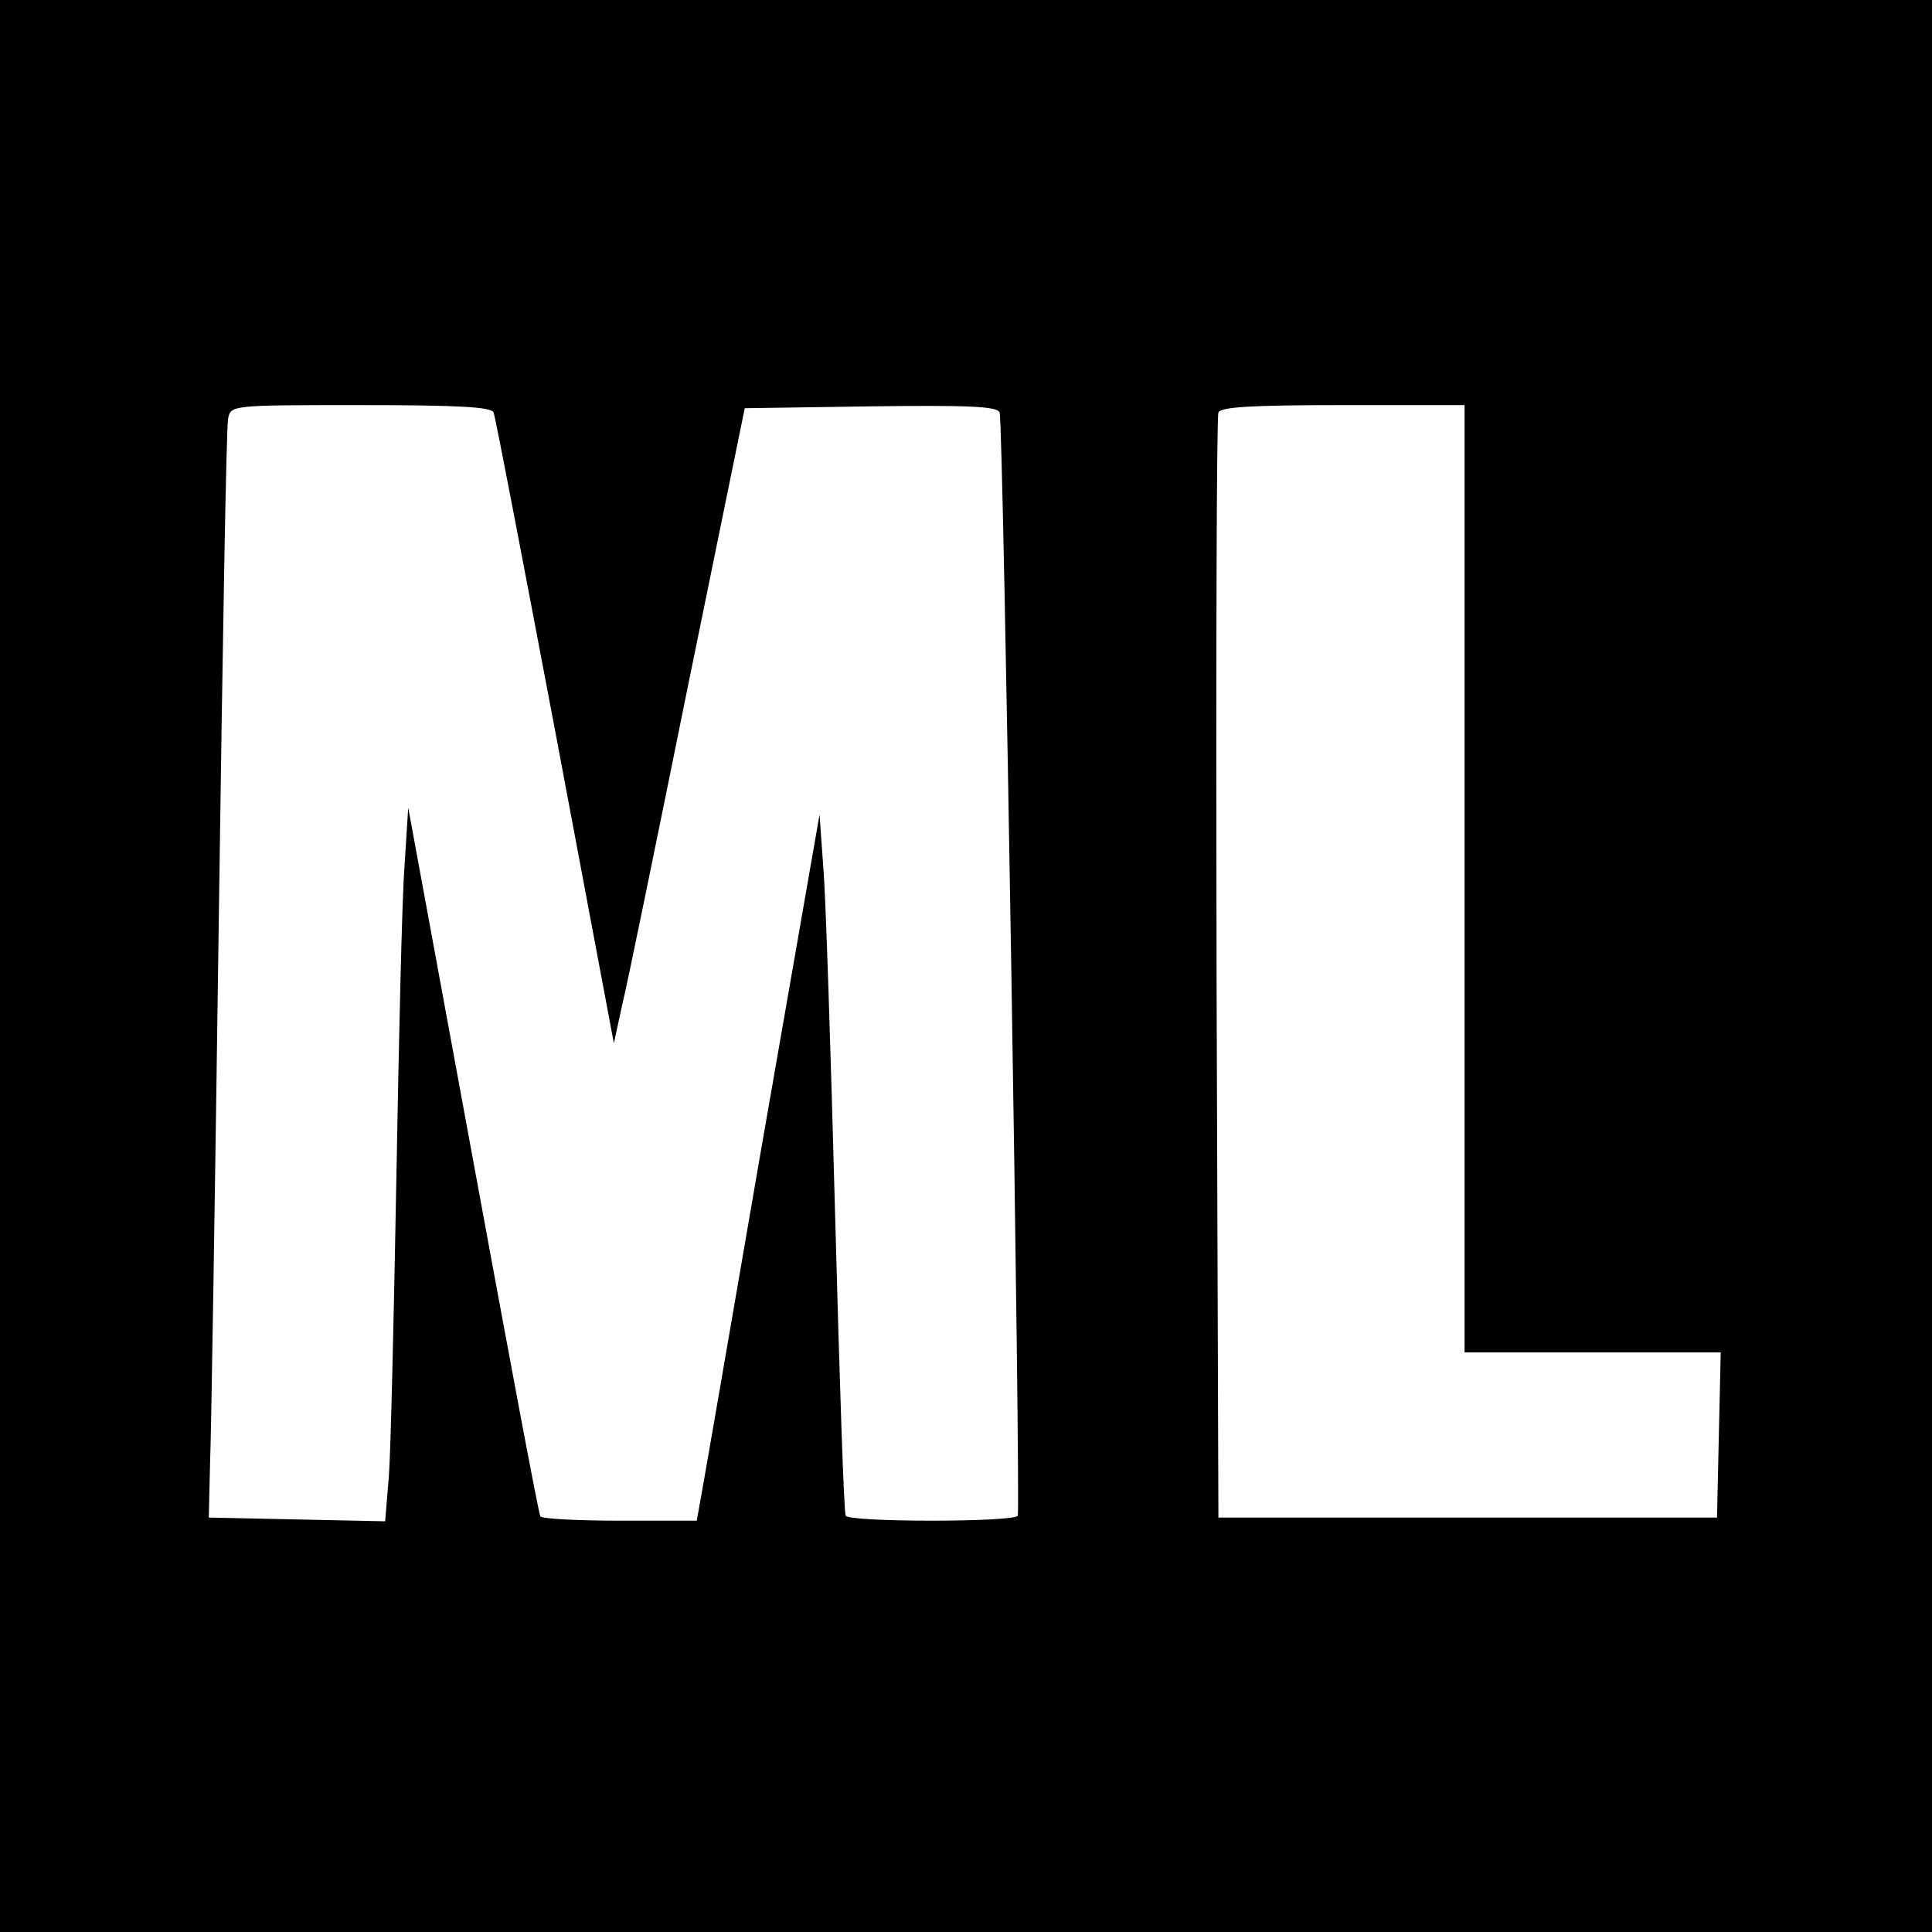 <?xml version="1.0" standalone="no"?>
<!DOCTYPE svg PUBLIC "-//W3C//DTD SVG 20010904//EN"
 "http://www.w3.org/TR/2001/REC-SVG-20010904/DTD/svg10.dtd">
<svg version="1.0" xmlns="http://www.w3.org/2000/svg"
 width="310pt" height="310pt" viewBox="0 0 310 310"
 preserveAspectRatio="xMidYMid meet">
<g transform="translate(0,310) scale(0.1,-0.1)"
fill="#000000" stroke="none">
<path d="M0 1550 l0 -1550 1550 0 1550 0 0 1550 0 1550 -1550 0 -1550 0 0
-1550z m792 888 c3 -7 47 -238 99 -512 l94 -500 13 60 c8 32 55 262 105 509
l92 450 203 3 c157 2 203 0 206 -10 6 -18 34 -1761 29 -1770 -2 -5 -64 -8
-138 -8 -74 0 -136 3 -138 8 -3 4 -10 221 -17 482 -7 261 -15 513 -19 559 l-6
84 -94 -539 c-51 -296 -95 -551 -98 -566 l-5 -28 -124 0 c-67 0 -125 3 -127 7
-3 5 -51 262 -108 572 l-104 565 -6 -95 c-4 -51 -9 -276 -13 -499 -4 -223 -9
-438 -12 -478 l-6 -73 -142 3 -141 3 2 85 c2 47 8 438 14 870 6 432 12 795 15
808 4 22 5 22 213 22 158 0 210 -3 213 -12z m1558 -748 l0 -760 205 0 206 0
-3 -132 -3 -133 -400 0 -400 0 -3 880 c-1 484 0 886 3 893 3 9 53 12 200 12
l195 0 0 -760z"/>
</g>
</svg>
